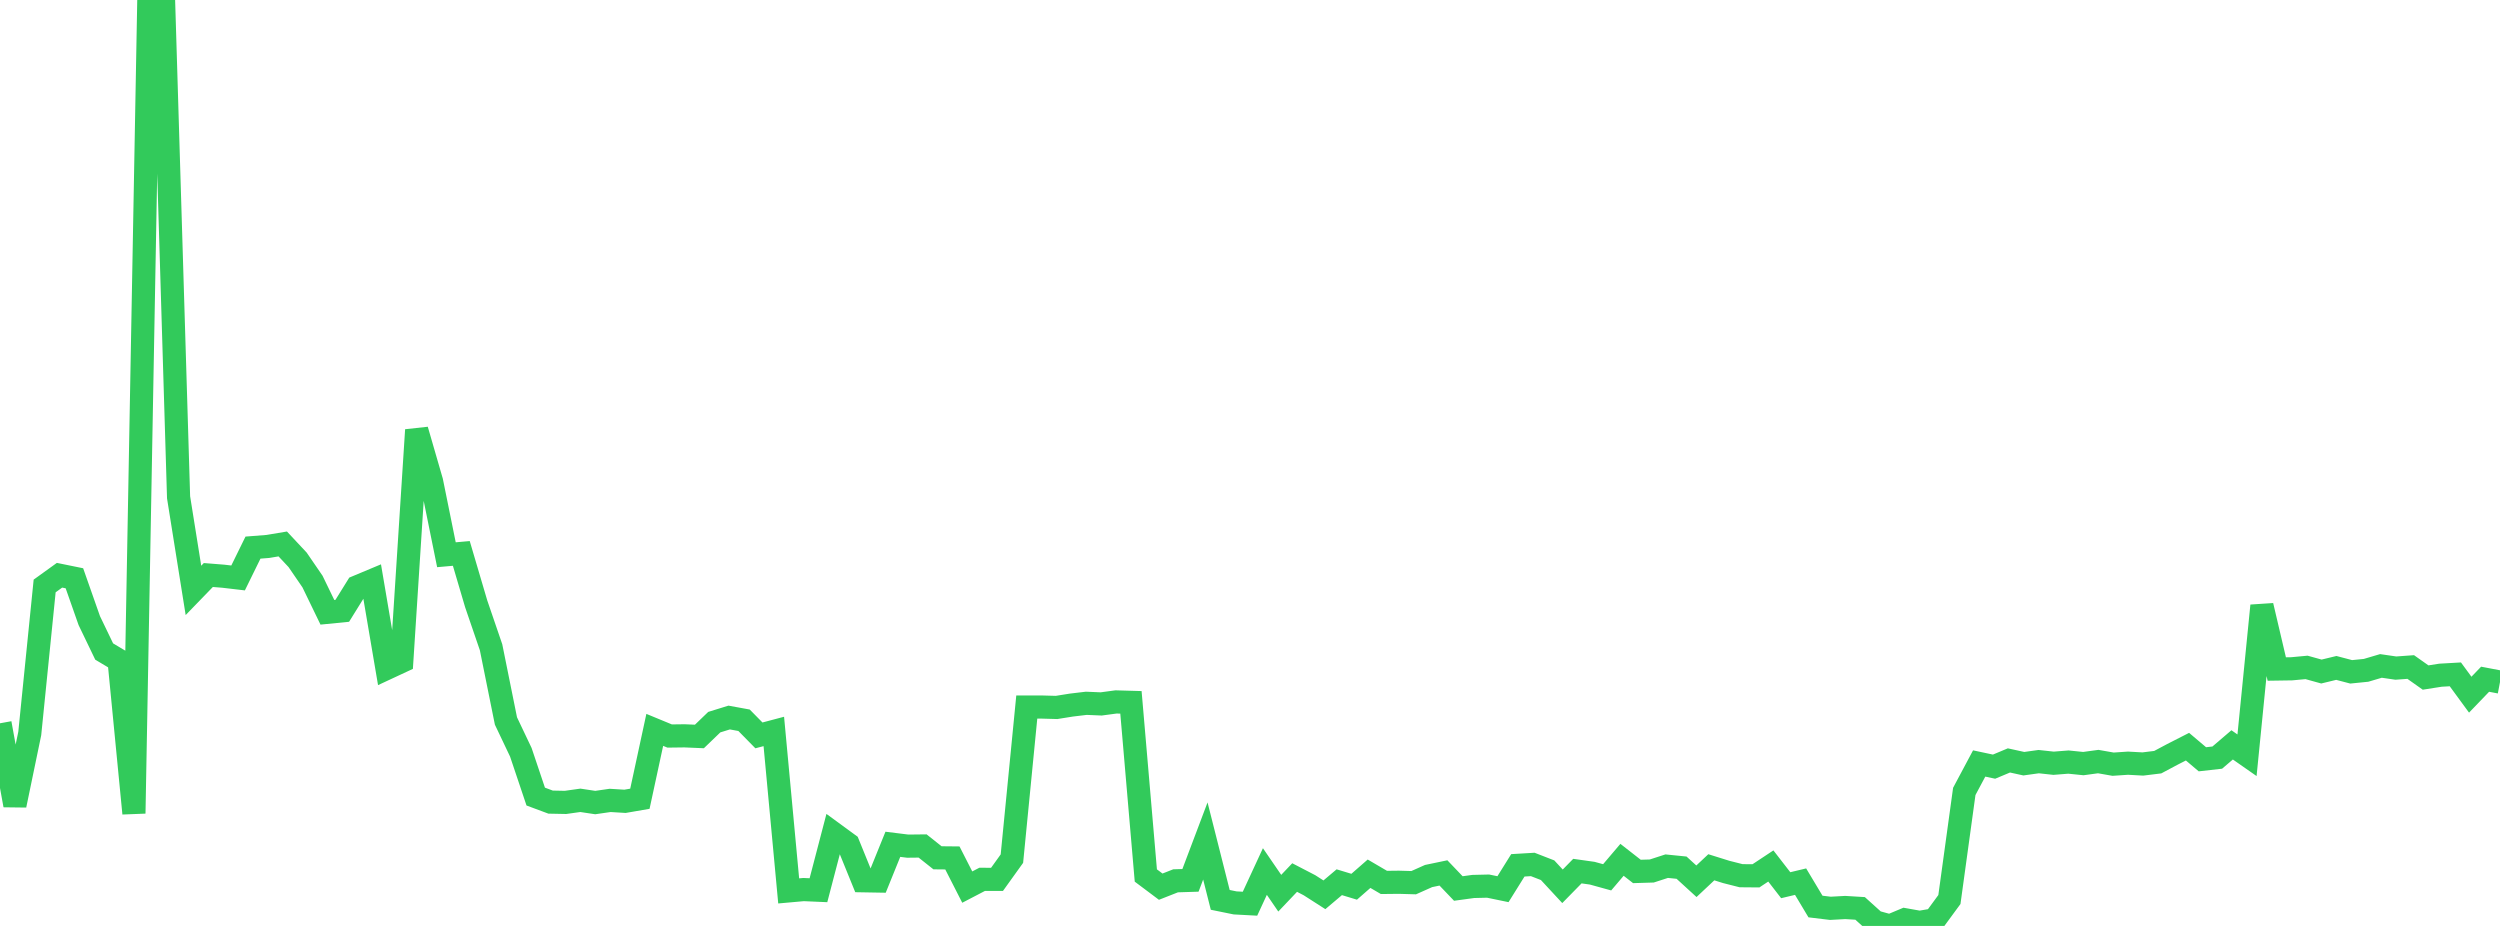 <?xml version="1.0" standalone="no"?>
<!DOCTYPE svg PUBLIC "-//W3C//DTD SVG 1.1//EN" "http://www.w3.org/Graphics/SVG/1.1/DTD/svg11.dtd">

<svg width="135" height="50" viewBox="0 0 135 50" preserveAspectRatio="none" 
  xmlns="http://www.w3.org/2000/svg"
  xmlns:xlink="http://www.w3.org/1999/xlink">


<polyline points="0.0, 39.057 0.804, 43.482 1.607, 39.608 2.411, 31.642 3.214, 31.063 4.018, 31.227 4.821, 33.512 5.625, 35.182 6.429, 35.662 7.232, 43.924 8.036, 0.0 8.839, 0.245 9.643, 26.854 10.446, 31.881 11.25, 31.051 12.054, 31.115 12.857, 31.209 13.661, 29.571 14.464, 29.508 15.268, 29.373 16.071, 30.231 16.875, 31.404 17.679, 33.064 18.482, 32.985 19.286, 31.69 20.089, 31.354 20.893, 36.084 21.696, 35.71 22.5, 23.218 23.304, 25.994 24.107, 29.956 24.911, 29.885 25.714, 32.605 26.518, 34.954 27.321, 38.932 28.125, 40.623 28.929, 43.015 29.732, 43.314 30.536, 43.33 31.339, 43.217 32.143, 43.338 32.946, 43.222 33.75, 43.271 34.554, 43.132 35.357, 39.413 36.161, 39.745 36.964, 39.735 37.768, 39.769 38.571, 38.996 39.375, 38.747 40.179, 38.894 40.982, 39.711 41.786, 39.498 42.589, 48.109 43.393, 48.037 44.196, 48.072 45.0, 44.998 45.804, 45.586 46.607, 47.561 47.411, 47.575 48.214, 45.592 49.018, 45.692 49.821, 45.683 50.625, 46.321 51.429, 46.329 52.232, 47.903 53.036, 47.484 53.839, 47.486 54.643, 46.366 55.446, 38.18 56.25, 38.18 57.054, 38.202 57.857, 38.074 58.661, 37.978 59.464, 38.012 60.268, 37.904 61.071, 37.927 61.875, 47.277 62.679, 47.88 63.482, 47.564 64.286, 47.539 65.089, 45.413 65.893, 48.593 66.696, 48.757 67.5, 48.8 68.304, 47.062 69.107, 48.233 69.911, 47.387 70.714, 47.804 71.518, 48.319 72.321, 47.64 73.125, 47.884 73.929, 47.181 74.732, 47.651 75.536, 47.642 76.339, 47.665 77.143, 47.306 77.946, 47.138 78.75, 47.979 79.554, 47.869 80.357, 47.85 81.161, 48.016 81.964, 46.728 82.768, 46.68 83.571, 46.992 84.375, 47.86 85.179, 47.04 85.982, 47.153 86.786, 47.375 87.589, 46.43 88.393, 47.058 89.196, 47.034 90.0, 46.773 90.804, 46.854 91.607, 47.588 92.411, 46.833 93.214, 47.084 94.018, 47.288 94.821, 47.295 95.625, 46.763 96.429, 47.801 97.232, 47.609 98.036, 48.952 98.839, 49.049 99.643, 49.005 100.446, 49.054 101.25, 49.779 102.054, 50.0 102.857, 49.664 103.661, 49.807 104.464, 49.669 105.268, 48.574 106.071, 42.736 106.875, 41.228 107.679, 41.399 108.482, 41.063 109.286, 41.24 110.089, 41.128 110.893, 41.215 111.696, 41.152 112.5, 41.234 113.304, 41.125 114.107, 41.266 114.911, 41.212 115.714, 41.256 116.518, 41.157 117.321, 40.73 118.125, 40.32 118.929, 41.001 119.732, 40.911 120.536, 40.223 121.339, 40.784 122.143, 32.707 122.946, 36.127 123.75, 36.115 124.554, 36.04 125.357, 36.263 126.161, 36.068 126.964, 36.279 127.768, 36.198 128.571, 35.96 129.375, 36.077 130.179, 36.019 130.982, 36.587 131.786, 36.461 132.589, 36.415 133.393, 37.513 134.196, 36.678 135.0, 36.832" fill="none" stroke="#32ca5b" stroke-width="1.25"/>

</svg>